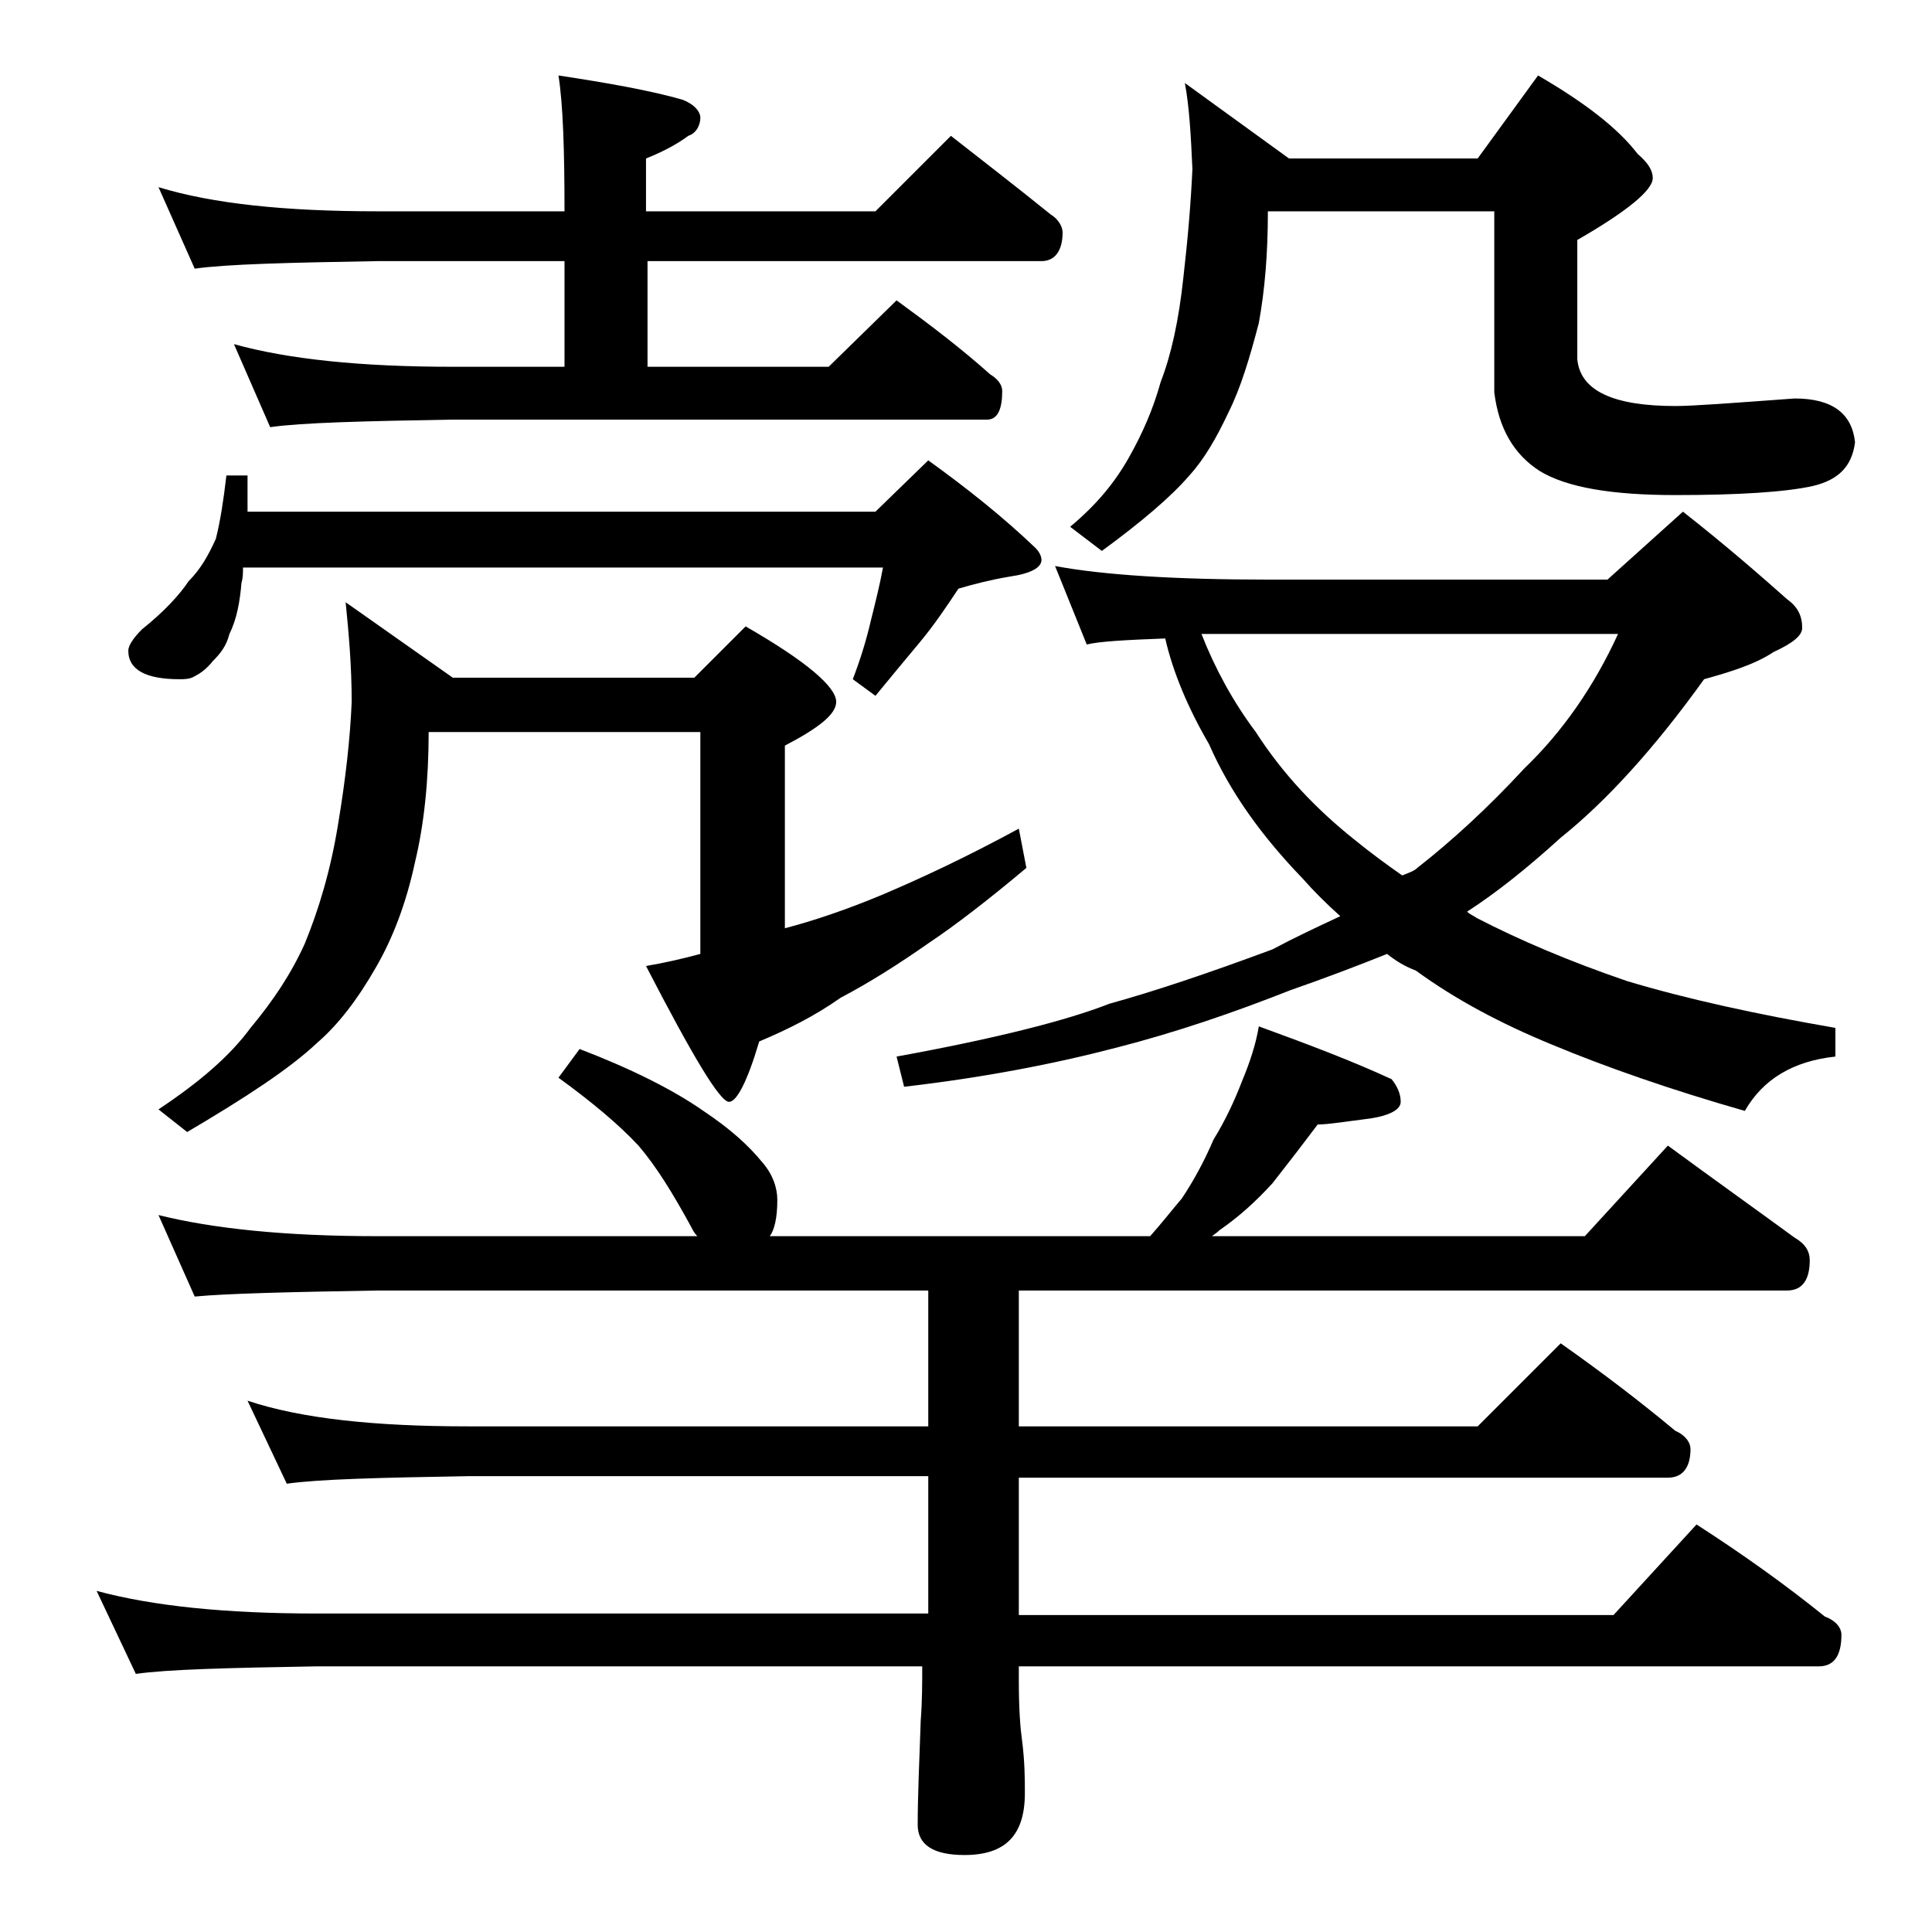 <?xml version="1.0" encoding="utf-8"?>
<!-- Generator: Adobe Illustrator 18.0.0, SVG Export Plug-In . SVG Version: 6.00 Build 0)  -->
<!DOCTYPE svg PUBLIC "-//W3C//DTD SVG 1.1//EN" "http://www.w3.org/Graphics/SVG/1.1/DTD/svg11.dtd">
<svg version="1.1" id="Layer_1" xmlns="http://www.w3.org/2000/svg" xmlns:xlink="http://www.w3.org/1999/xlink" x="0px" y="0px"
	 viewBox="0 0 128 128" enable-background="new 0 0 128 128" xml:space="preserve">
<path d="M38.4,69.5c3.4,1.3,6.2,2.7,8.2,4.1c1.8,1.2,3,2.3,3.9,3.4c0.7,0.8,1,1.7,1,2.5c0,1.2-0.2,2-0.5,2.4h25.2
	c0.8-0.9,1.5-1.8,2.1-2.5c0.8-1.2,1.5-2.5,2.1-3.9c0.8-1.3,1.4-2.6,1.9-3.9c0.5-1.2,0.9-2.4,1.1-3.6c3.3,1.2,6.2,2.3,8.8,3.5
	c0.4,0.5,0.6,1,0.6,1.5s-0.7,0.9-2,1.1c-1.6,0.2-2.8,0.4-3.5,0.4c-0.9,1.2-1.9,2.5-3,3.9c-1.1,1.2-2.2,2.2-3.5,3.1
	c-0.2,0.2-0.4,0.3-0.5,0.4H105l5.5-6c3,2.2,5.8,4.2,8.4,6.1c0.7,0.4,1,0.9,1,1.5c0,1.3-0.5,2-1.5,2H67.5v9h30.4l5.5-5.5
	c2.7,1.9,5.2,3.8,7.6,5.8c0.7,0.3,1,0.8,1,1.2c0,1.2-0.5,1.9-1.5,1.9h-43v9.1h39.4l5.5-6c3.1,2,5.9,4,8.5,6.1
	c0.8,0.3,1.1,0.8,1.1,1.2c0,1.4-0.5,2.1-1.5,2.1h-53v1c0,1.8,0.1,3.1,0.2,3.8c0.2,1.5,0.2,2.7,0.2,3.6c0,2.8-1.3,4.1-4,4.1
	c-2.1,0-3.1-0.7-3.1-2c0-1.8,0.1-4.1,0.2-6.9c0.1-1.3,0.1-2.5,0.1-3.6H21c-5.9,0.1-9.9,0.2-12,0.5l-2.6-5.5c3.7,1,8.5,1.5,14.6,1.5
	h40.5v-9.1H31c-5.9,0.1-9.9,0.2-12,0.5l-2.6-5.5C20,94,24.9,94.5,31,94.5h30.5v-9H25c-5.9,0.1-10,0.2-12.1,0.4l-2.4-5.4
	c3.6,0.9,8.4,1.4,14.5,1.4h21.2c-0.2-0.2-0.3-0.4-0.4-0.6c-1.2-2.2-2.3-4-3.5-5.4C41,74.5,39.2,73,37,71.4L38.4,69.5z M15,31.5h1.4
	v2.4H58l3.5-3.4c2.5,1.8,4.9,3.7,7.1,5.8c0.2,0.2,0.4,0.5,0.4,0.8c0,0.5-0.7,0.9-2.1,1.1c-1.2,0.2-2.4,0.5-3.4,0.8
	c-0.8,1.2-1.6,2.4-2.6,3.6s-2,2.4-2.9,3.5l-1.5-1.1c0.5-1.3,0.9-2.6,1.2-3.9c0.3-1.2,0.6-2.4,0.8-3.5H16.1c0,0.3,0,0.7-0.1,1
	c-0.1,1.2-0.3,2.4-0.8,3.4c-0.2,0.8-0.6,1.3-1.1,1.8c-0.4,0.5-0.8,0.8-1.2,1c-0.3,0.2-0.7,0.2-1,0.2c-2.2,0-3.4-0.6-3.4-1.9
	c0-0.3,0.3-0.8,0.9-1.4c1.5-1.2,2.5-2.3,3.1-3.2c0.8-0.8,1.3-1.7,1.8-2.8C14.6,34.5,14.8,33.2,15,31.5z M10.5,12.4
	C14.1,13.5,18.9,14,25,14h12.4c0-4.1-0.1-7.1-0.4-9c3.3,0.5,6.1,1,8.2,1.6c0.8,0.3,1.2,0.8,1.2,1.2S46.2,8.8,45.6,9
	c-0.8,0.6-1.8,1.1-2.8,1.5V14H58l5-5c2.3,1.8,4.5,3.5,6.6,5.2c0.5,0.3,0.8,0.8,0.8,1.2c0,1.2-0.5,1.9-1.4,1.9H42.9v7h12l4.5-4.4
	c2.2,1.6,4.3,3.2,6.2,4.9c0.5,0.3,0.8,0.7,0.8,1.1c0,1.2-0.3,1.9-1,1.9H30c-5.9,0.1-10,0.2-12.1,0.5l-2.4-5.5
	c3.6,1,8.4,1.5,14.5,1.5h7.4v-7H25c-5.9,0.1-10,0.2-12.1,0.5L10.5,12.4z M22.9,39.9l7.1,5h16l3.4-3.4c4,2.3,6,4,6,5
	c0,0.8-1.1,1.7-3.4,2.9v12.1c1.9-0.5,4-1.2,6.4-2.2c2.6-1.1,5.6-2.5,9.1-4.4l0.5,2.6c-2.5,2.1-4.7,3.8-6.5,5c-2,1.4-3.9,2.6-5.8,3.6
	c-1.7,1.2-3.5,2.1-5.4,2.9c-0.8,2.7-1.5,4-2,4c-0.6,0-2.4-3-5.5-9c1.2-0.2,2.5-0.5,3.6-0.8V48.5H28.4c0,3.2-0.3,6.1-0.9,8.6
	c-0.6,2.8-1.5,5.1-2.6,7c-1.2,2.1-2.5,3.8-3.9,5c-1.8,1.7-4.7,3.6-8.6,5.9l-1.9-1.5c2.7-1.8,4.7-3.5,6.1-5.4
	c1.5-1.8,2.7-3.6,3.6-5.6c0.9-2.2,1.7-4.8,2.2-7.9c0.5-3,0.8-5.7,0.9-8.1C23.3,44.1,23.1,41.9,22.9,39.9z M69.9,37.5
	c3.2,0.6,8,0.9,14.1,0.9h22.5l5-4.5c2.8,2.2,5.1,4.2,6.9,5.8c0.7,0.5,1,1.1,1,1.9c0,0.5-0.6,1-1.9,1.6c-1.2,0.8-2.8,1.3-4.6,1.8
	c-3.3,4.6-6.5,8.1-9.5,10.5c-2.2,2-4.2,3.6-6.2,4.9c0.2,0.2,0.5,0.3,0.6,0.4c2.9,1.5,6.2,2.9,10,4.2c4,1.2,8.6,2.2,13.8,3.1v1.9
	c-2.8,0.3-4.8,1.5-6,3.6c-4.9-1.4-9.2-2.9-12.8-4.4c-3.4-1.4-6.4-3-9-4.9c-0.8-0.3-1.4-0.7-1.9-1.1c-2,0.8-4.1,1.6-6.4,2.4
	c-3.8,1.5-7.6,2.8-11.5,3.8c-4.2,1.1-8.9,2-14.1,2.6l-0.5-2c6.6-1.2,11.3-2.4,14.1-3.5c2.9-0.8,6.5-2,10.8-3.6
	c1.5-0.8,3-1.5,4.5-2.2c-0.9-0.8-1.8-1.7-2.5-2.5c-2.7-2.8-4.8-5.7-6.2-8.9c-1.4-2.4-2.4-4.8-2.9-7c-2.7,0.1-4.4,0.2-5.2,0.4
	L69.9,37.5z M78.5,5.5l6.9,5h12.5l4-5.5c3.1,1.8,5.3,3.5,6.6,5.2c0.7,0.6,1,1.1,1,1.6c0,0.8-1.7,2.2-5,4.1v7.9
	c0.2,2.1,2.4,3.1,6.5,3.1c1.2,0,3.8-0.2,7.9-0.5c2.5,0,3.8,1,4,2.9c-0.2,1.6-1.1,2.5-2.8,2.9c-1.8,0.4-4.9,0.6-9.1,0.6
	s-7.2-0.5-9-1.6c-1.7-1.1-2.7-2.8-3-5.2V14H84c0,2.8-0.2,5.2-0.6,7.4c-0.6,2.3-1.2,4.3-2,5.9c-0.8,1.7-1.6,3.1-2.6,4.2
	c-1.2,1.4-3.2,3.1-5.8,5l-2.1-1.6c1.8-1.5,3-3,3.9-4.6c0.9-1.6,1.6-3.2,2.1-5c0.7-1.8,1.2-4.1,1.5-6.9c0.3-2.6,0.5-5,0.6-7.2
	C78.9,9,78.8,7.1,78.5,5.5z M79.6,42c0.9,2.3,2.1,4.5,3.6,6.5c1.8,2.8,4,5.1,6.5,7.1c1.1,0.9,2.2,1.7,3.2,2.4c0.5-0.2,0.8-0.3,1-0.5
	c2.3-1.8,4.7-4,7.1-6.6c2.5-2.4,4.6-5.4,6.2-8.9H79.6z"/>
</svg>
